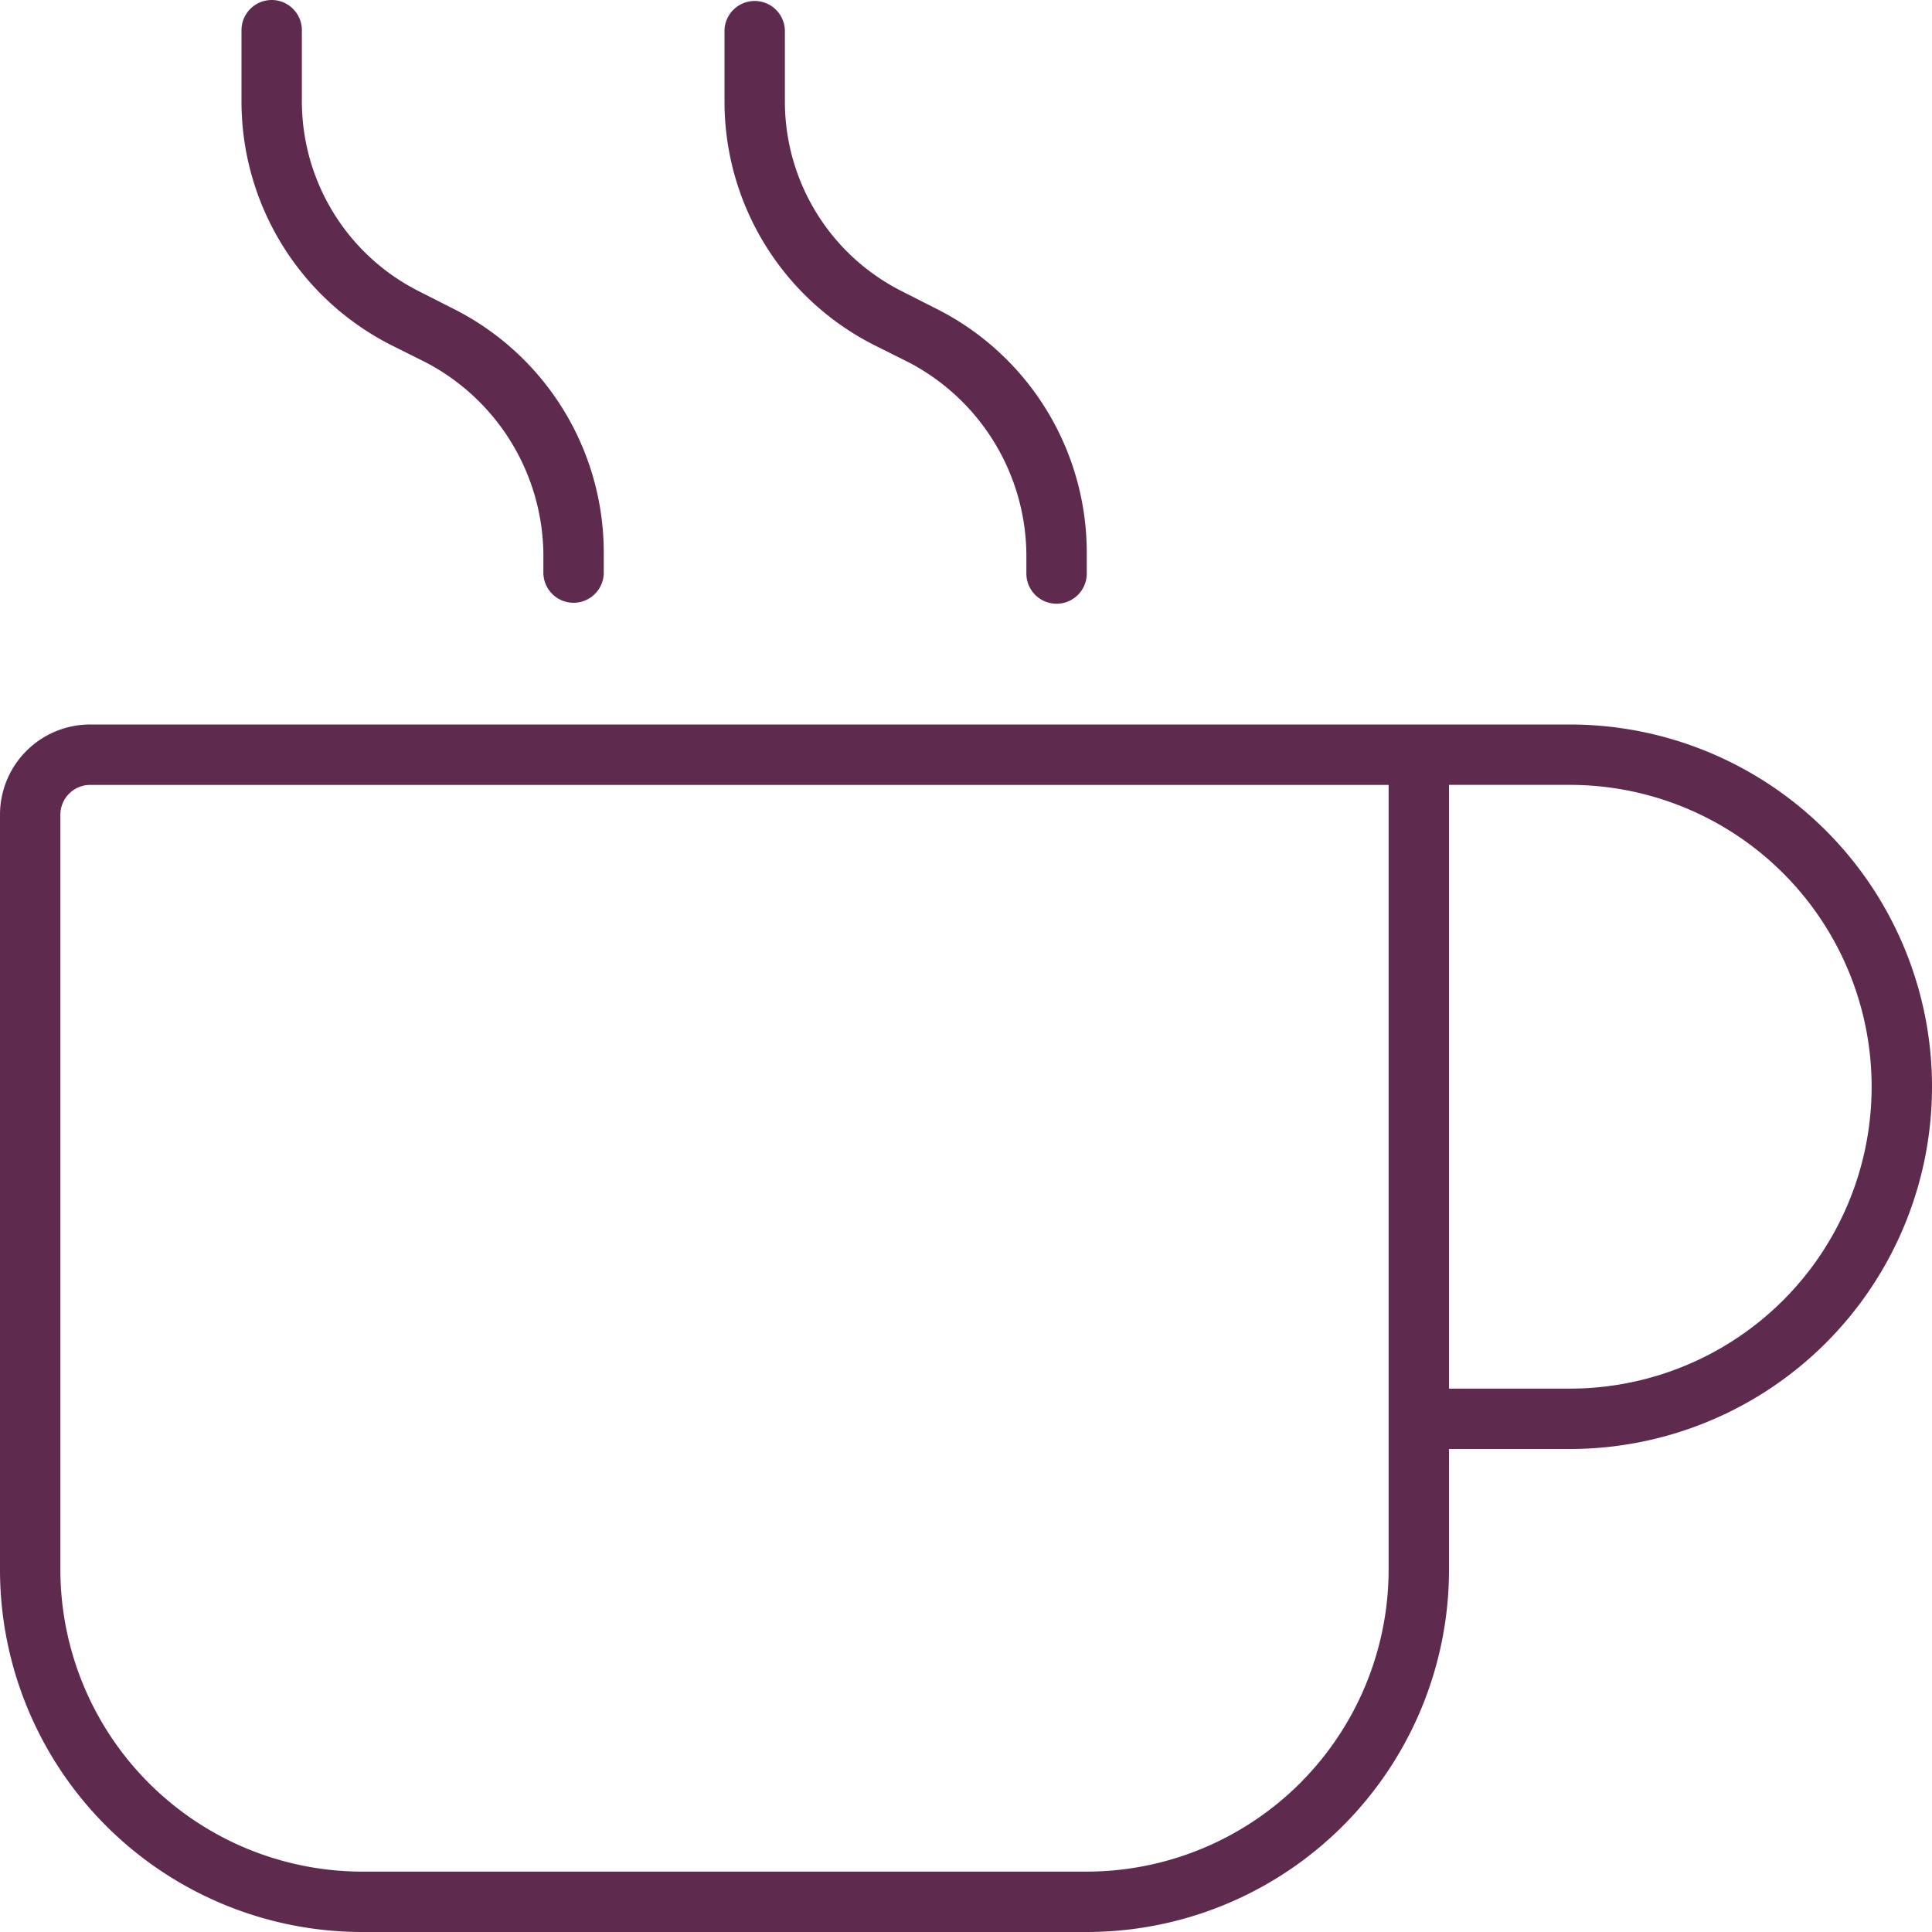 <svg xmlns="http://www.w3.org/2000/svg" width="60" height="60" viewBox="0 0 60 60">
  <path id="mug-hot-thin" d="M48.75,22.5H2.813A2.8,2.8,0,0,0,0,25.313V48.75A11.253,11.253,0,0,0,11.25,60h22.5A11.253,11.253,0,0,0,45,48.75V45h3.75a11.25,11.25,0,1,0,0-22.5ZM43.125,48.75a9.386,9.386,0,0,1-9.375,9.375H11.25A9.386,9.386,0,0,1,1.875,48.75V25.313a.927.927,0,0,1,.938-.937H43.125Zm5.625-5.625H45V24.375h3.75a9.375,9.375,0,1,1,0,18.75ZM12.211,10.748l.989.494a6.8,6.8,0,0,1,3.675,5.949v.621a.938.938,0,0,0,1.875,0v-.621a8.475,8.475,0,0,0-4.711-7.623l-.984-.5a6.609,6.609,0,0,1-3.68-5.946V.938A.937.937,0,1,0,7.5.938V3.125A8.48,8.48,0,0,0,12.211,10.748Zm15,0,.989.494a6.8,6.8,0,0,1,3.675,5.949v.621a.937.937,0,1,0,1.875,0v-.621a8.475,8.475,0,0,0-4.711-7.623l-.984-.5a6.6,6.6,0,0,1-3.68-5.946V.938a.938.938,0,0,0-1.875,0V3.125A8.478,8.478,0,0,0,27.211,10.748Z" fill="#5e2a4d"/>
</svg>
